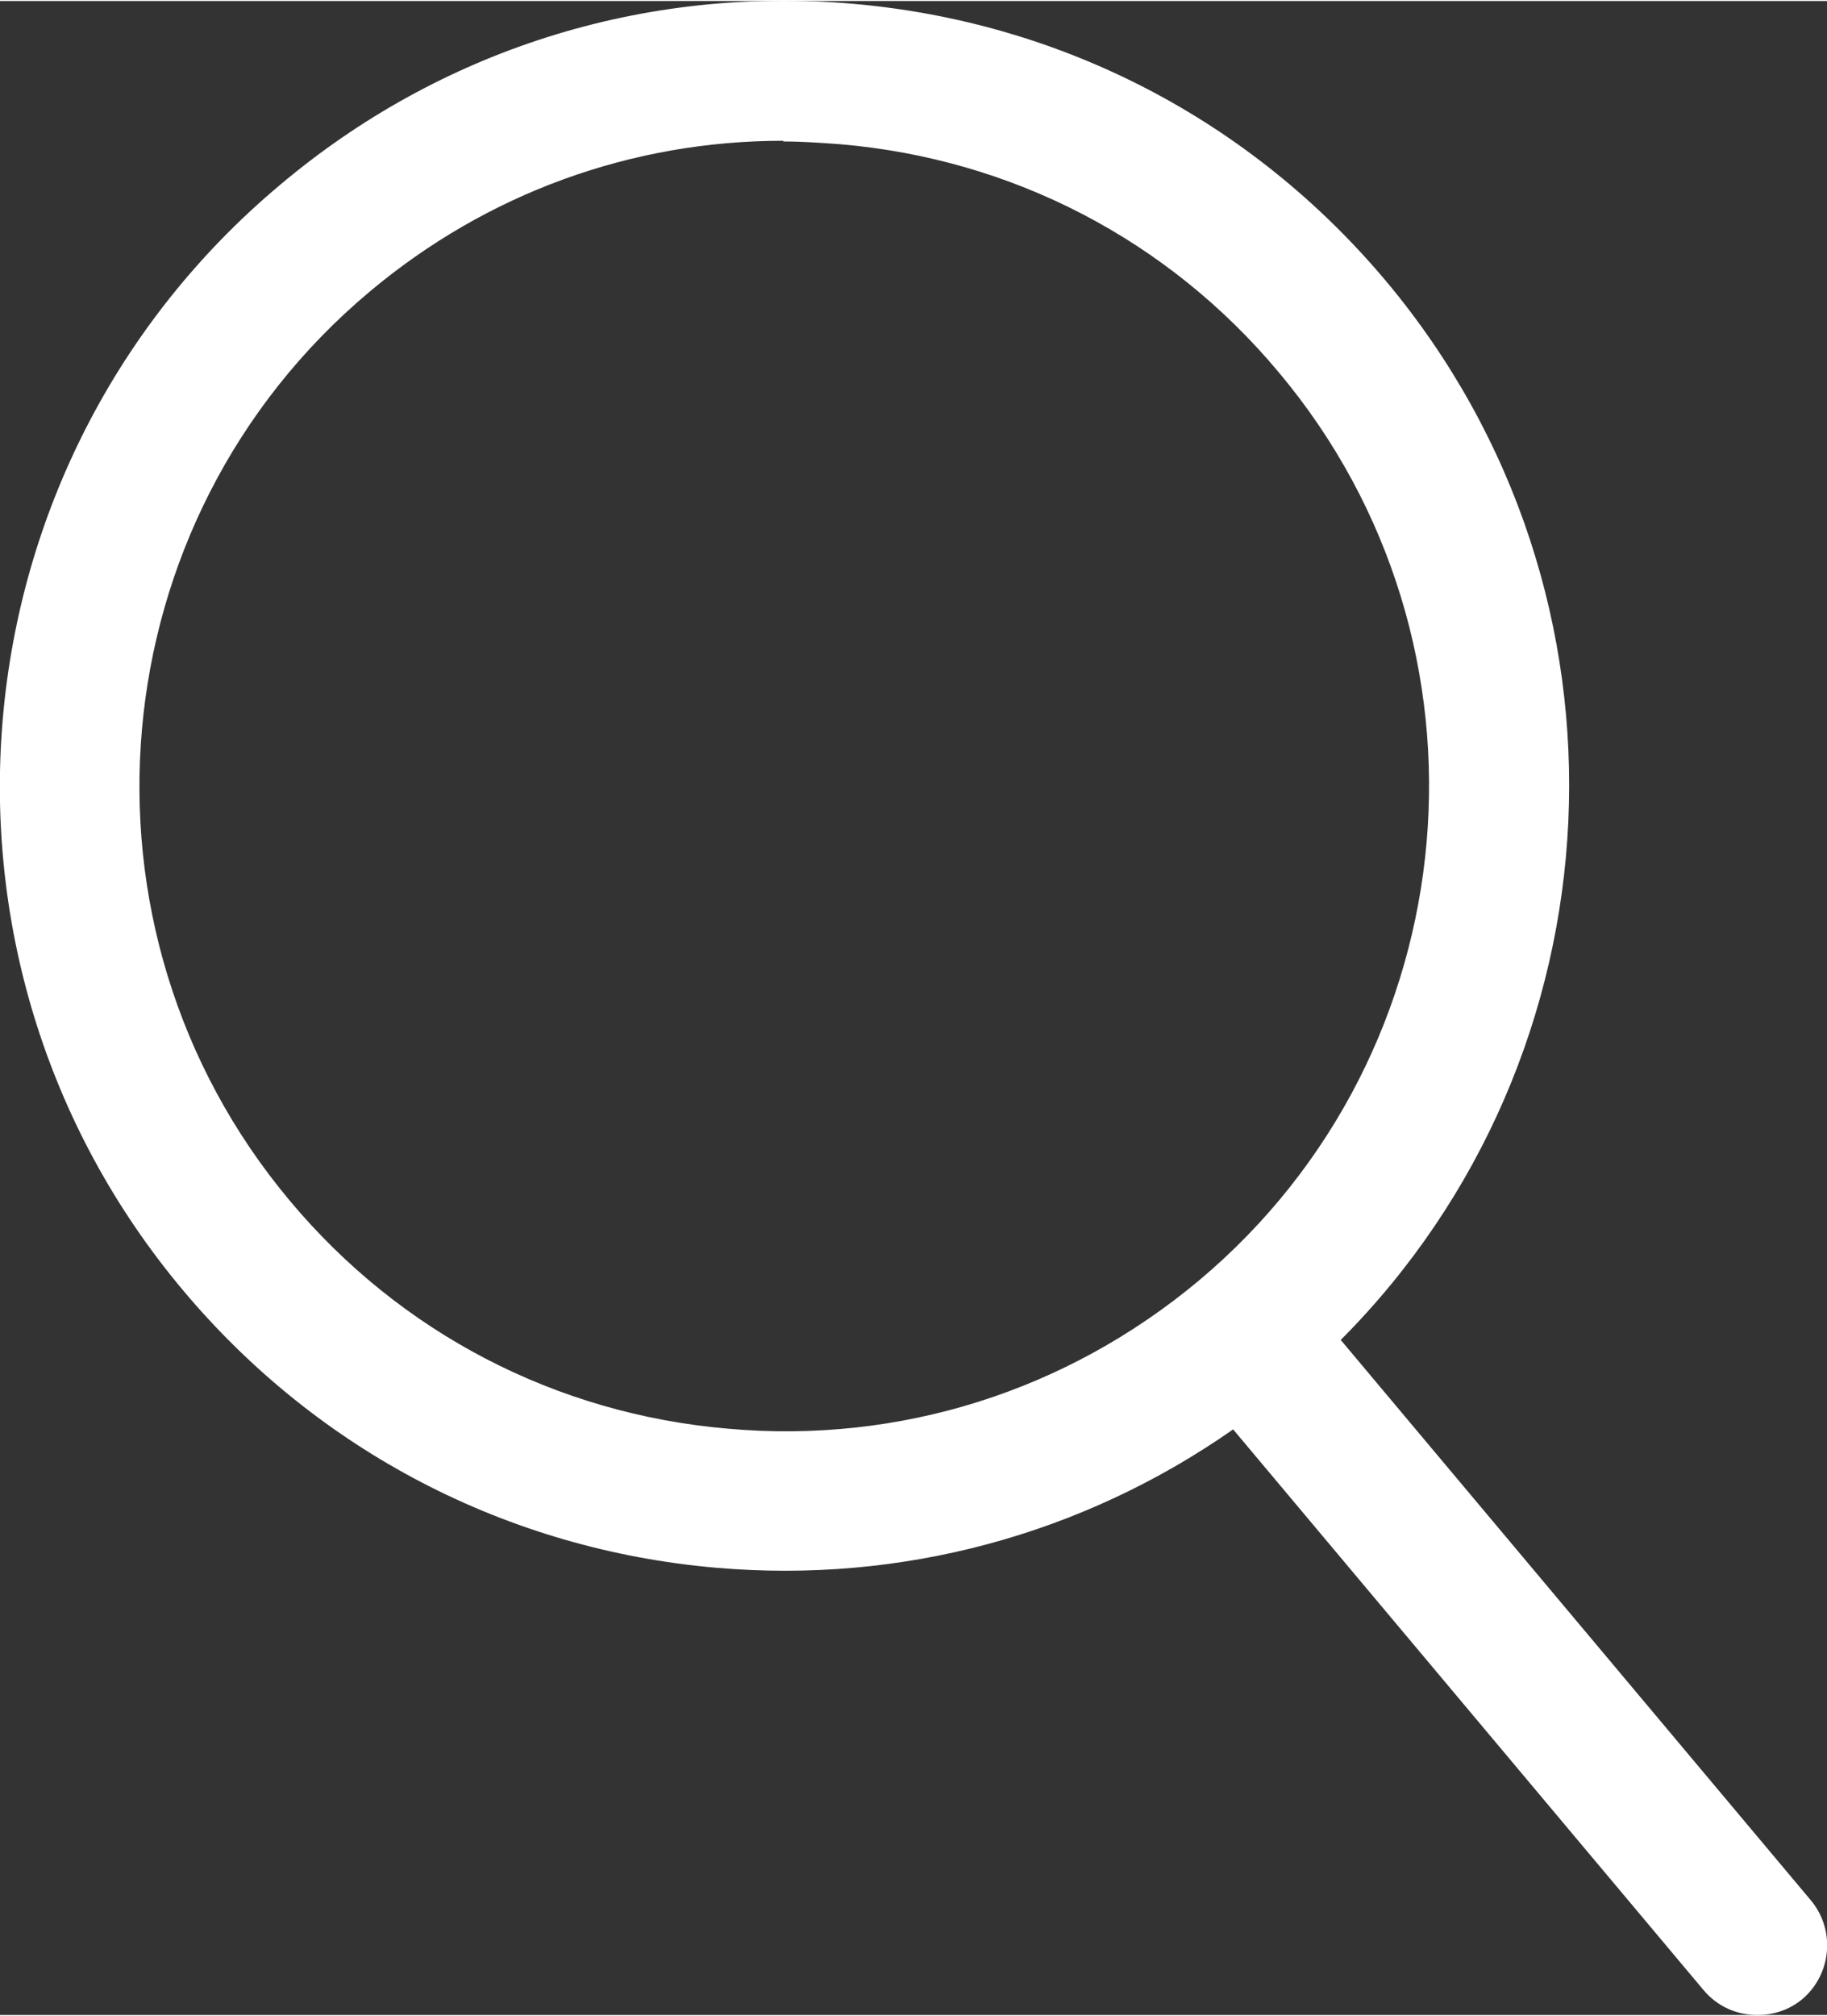 <?xml version="1.0" encoding="UTF-8"?>
<svg id="_レイヤー_2" data-name="レイヤー 2" xmlns="http://www.w3.org/2000/svg" width="28.1" height="31" viewBox="0 0 26.15 28.82">
  <rect x="0" y="0" width="26.15" height="28.82" fill="#333333" stroke="none"/>
  <defs>
    <style>
      .cls-1 {
        fill: #fff;
      }
    </style>
  </defs>
  <g id="_レイヤー_1-2" data-name="レイヤー 1">
    <path class="cls-1" d="M25.15,28.82c-.29,0-.57-.12-.77-.36l-6.73-8.02c-2.16,1.51-4.75,2.21-7.4,1.98-2.99-.26-5.7-1.67-7.63-3.97C-1.36,13.71-.74,6.61,4.01,2.63,6.3.7,9.21-.22,12.21.04c2.99.26,5.7,1.67,7.63,3.97,3.76,4.49,3.41,11.08-.65,15.15l6.73,8.02c.35.42.3,1.05-.12,1.41-.19.16-.42.23-.64.23ZM11.21,2c-2.17,0-4.24.75-5.92,2.16-3.9,3.27-4.41,9.11-1.14,13.01,1.58,1.89,3.81,3.05,6.27,3.26,2.46.22,4.85-.54,6.74-2.12,0,0,0,0,0,0,3.9-3.27,4.41-9.11,1.14-13-1.58-1.89-3.81-3.05-6.27-3.26-.27-.02-.55-.04-.82-.04Z"/>
  </g>
</svg>